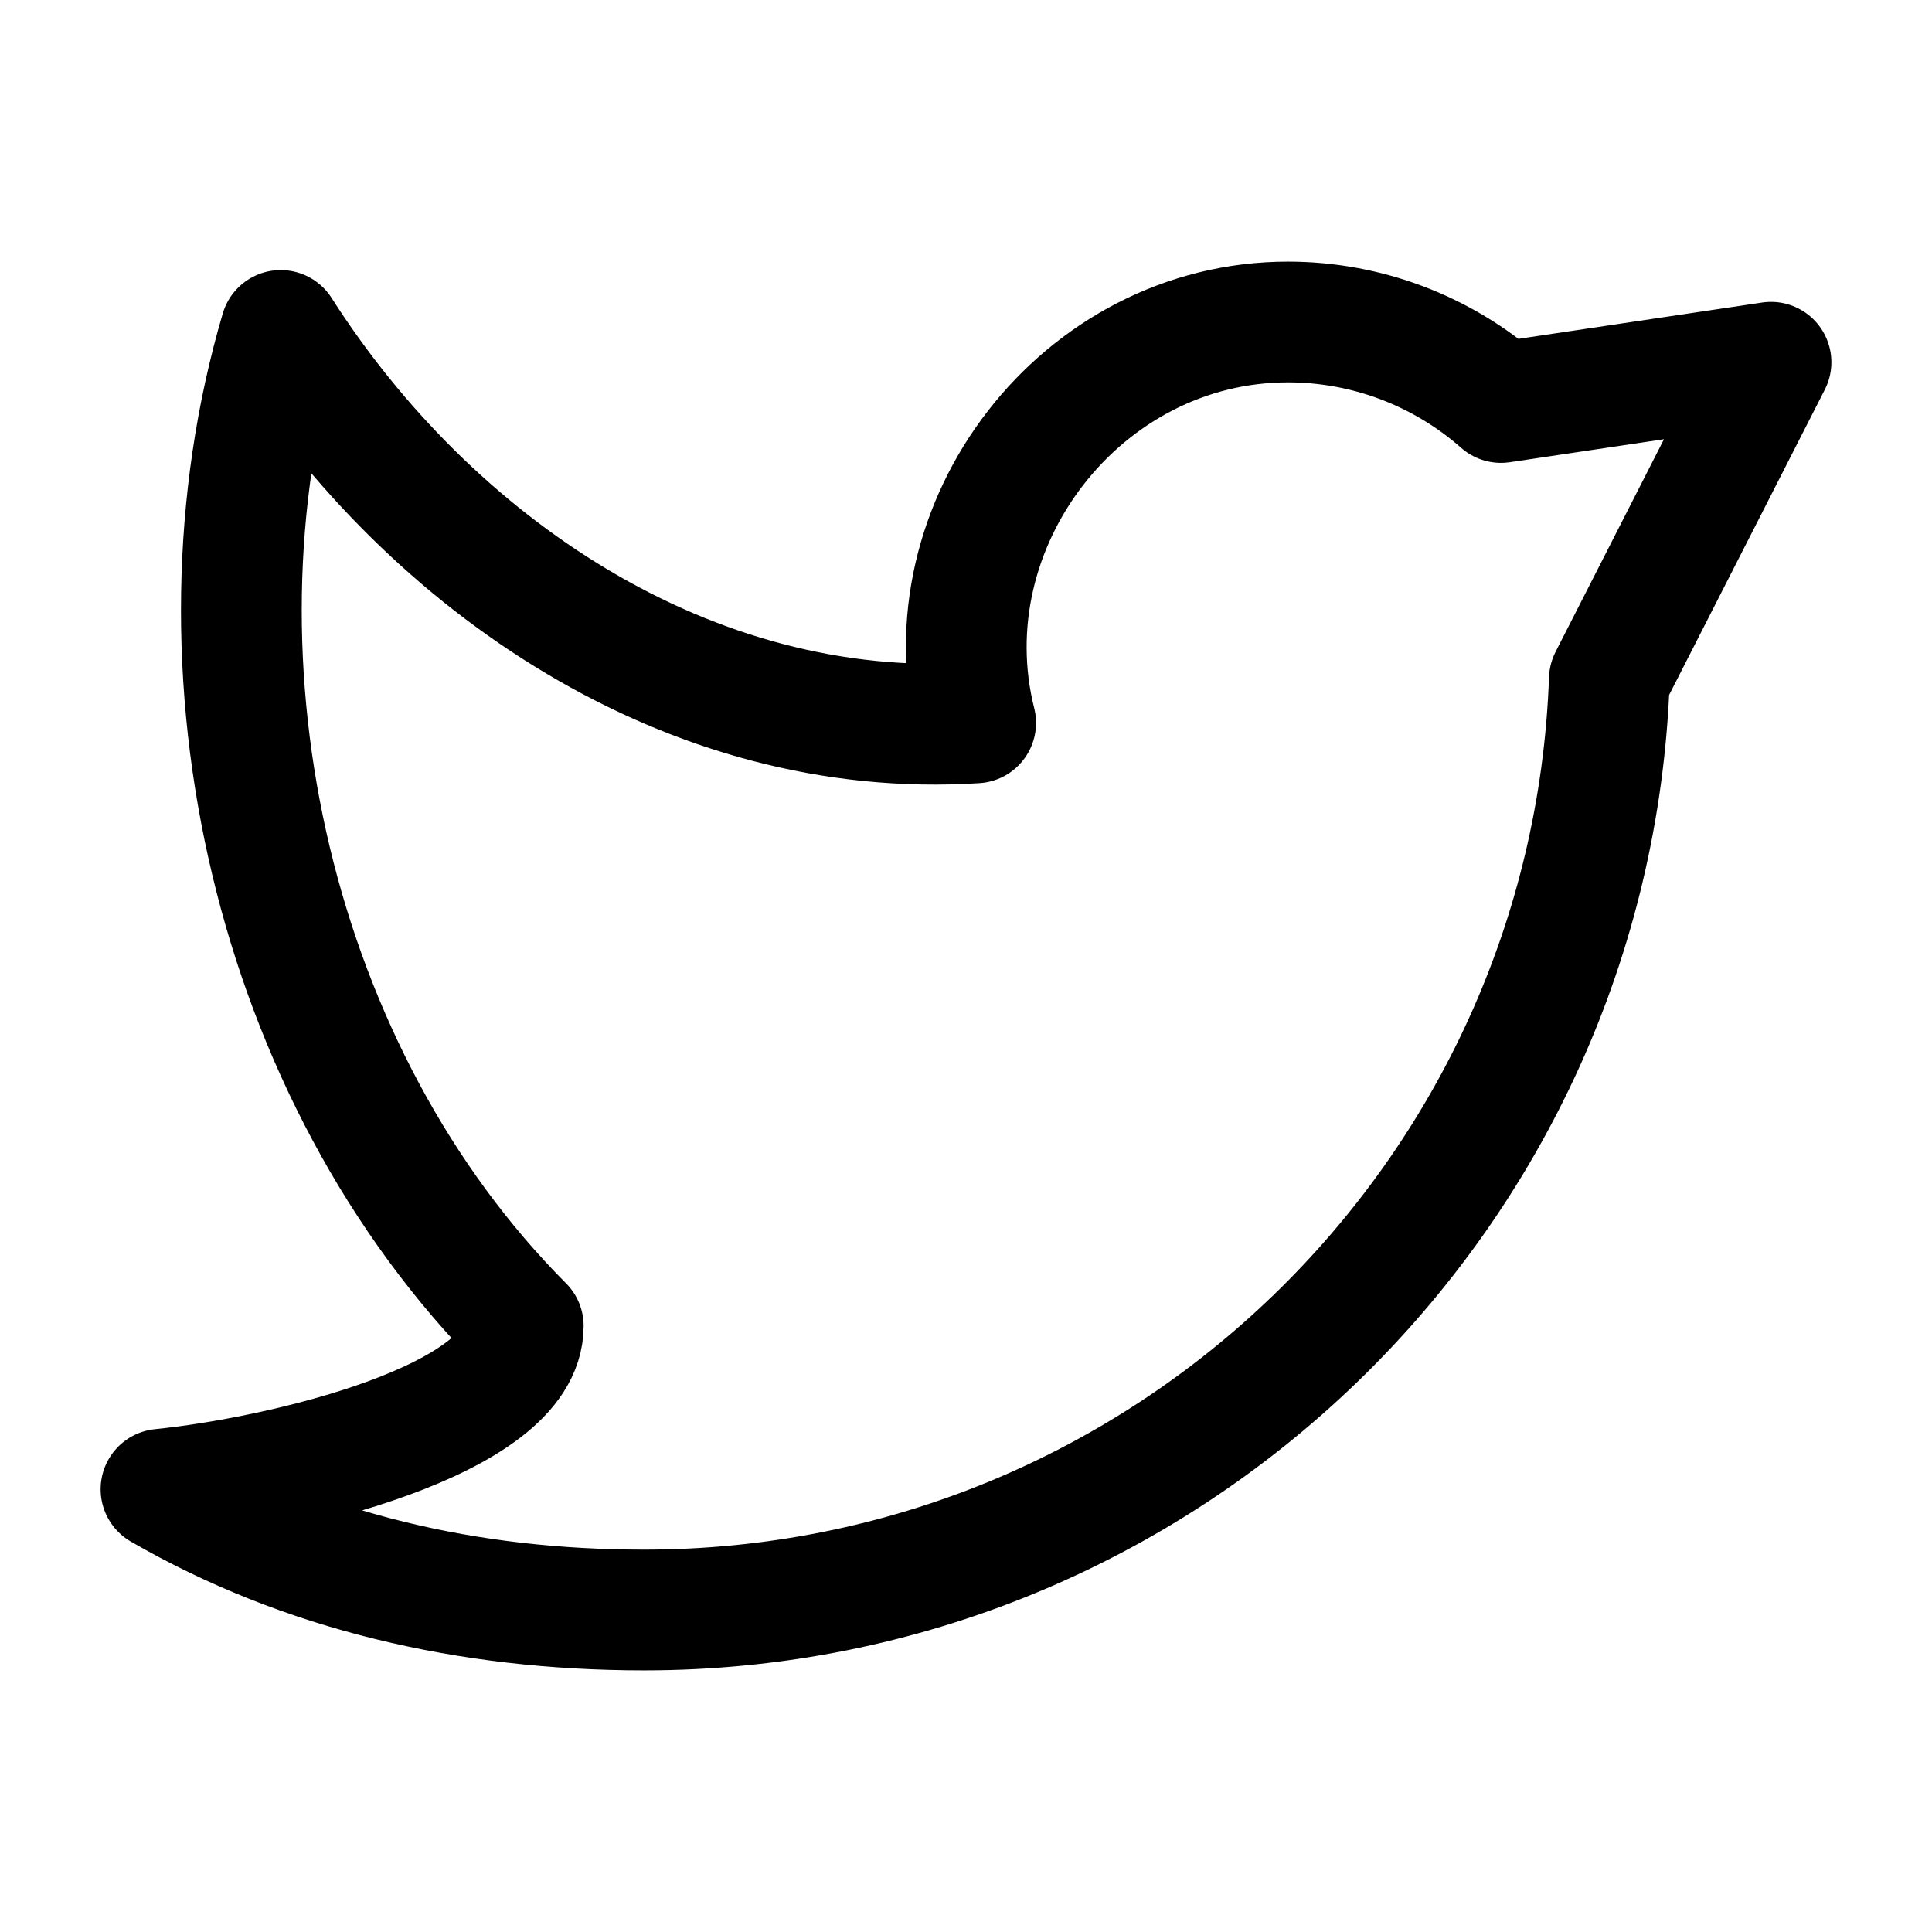 <svg width="24" height="24" viewBox="0 0 24 24" fill="none" xmlns="http://www.w3.org/2000/svg">
<path d="M2 18.5C3.765 19.521 5.814 20 8 20C14.48 20 19.762 14.863 19.992 8.438L22 4.5L18.646 5C17.915 4.356 16.974 4 16 4C13.428 4 11.5 6.517 12.12 8.98C8.568 9.21 5.349 7.021 3.487 4.105C2.251 8.302 3.397 13.356 6.5 16.471C6.5 17.647 3.5 18.349 2 18.5Z" stroke="black" stroke-width="1.5" stroke-linecap="round" stroke-linejoin="round"/>
</svg>
